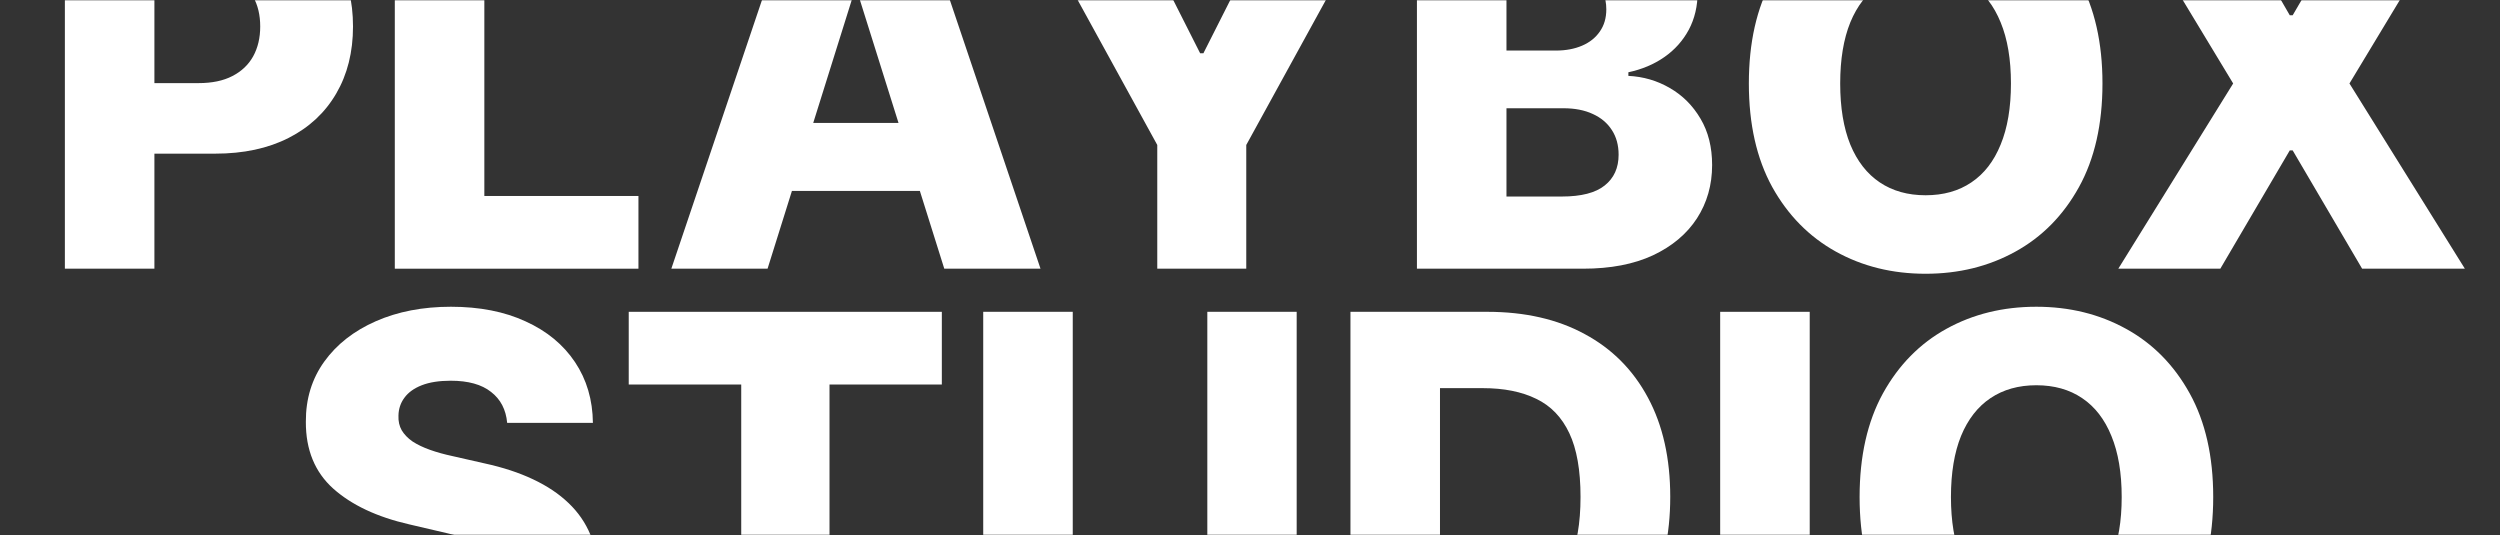<svg width="1070" height="229" viewBox="0 0 1070 229" fill="none" xmlns="http://www.w3.org/2000/svg">
<rect x="0" y="0" width="1070" height="229" fill="#333333" stroke="none"/>
<mask id="mask0_1357_4014" style="mask-type:alpha" maskUnits="userSpaceOnUse" x="0" y="0" width="1070" height="229">
<rect width="1070" height="229" fill="white"/>
</mask>
<g mask="url(#mask0_1357_4014)">
<path d="M947.256 212.727C947.256 230.172 943.901 244.958 937.192 257.086C930.483 269.214 921.4 278.427 909.942 284.723C898.536 291.02 885.737 294.168 871.544 294.168C857.3 294.168 844.475 290.994 833.069 284.646C821.663 278.298 812.606 269.085 805.897 257.009C799.239 244.88 795.91 230.12 795.91 212.727C795.91 195.283 799.239 180.497 805.897 168.369C812.606 156.24 821.663 147.028 833.069 140.732C844.475 134.435 857.3 131.287 871.544 131.287C885.737 131.287 898.536 134.435 909.942 140.732C921.4 147.028 930.483 156.24 937.192 168.369C943.901 180.497 947.256 195.283 947.256 212.727ZM908.084 212.727C908.084 202.405 906.613 193.683 903.672 186.561C900.781 179.439 896.601 174.046 891.13 170.382C885.711 166.717 879.183 164.885 871.544 164.885C863.958 164.885 857.429 166.717 851.958 170.382C846.488 174.046 842.282 179.439 839.34 186.561C836.45 193.683 835.005 202.405 835.005 212.727C835.005 223.049 836.45 231.771 839.34 238.894C842.282 246.016 846.488 251.409 851.958 255.073C857.429 258.738 863.958 260.57 871.544 260.57C879.183 260.57 885.711 258.738 891.13 255.073C896.601 251.409 900.781 246.016 903.672 238.894C906.613 231.771 908.084 223.049 908.084 212.727Z" fill="white"/>
<path d="M774.557 133.455V292H736.236V133.455H774.557Z" fill="white"/>
<path d="M636.597 292H577.994V133.455H636.52C652.674 133.455 666.582 136.629 678.246 142.977C689.962 149.273 698.993 158.356 705.341 170.227C711.69 182.045 714.863 196.186 714.863 212.65C714.863 229.165 711.69 243.358 705.341 255.228C699.045 267.098 690.039 276.207 678.324 282.555C666.608 288.852 652.699 292 636.597 292ZM616.314 259.331H635.126C644.003 259.331 651.512 257.834 657.654 254.841C663.847 251.796 668.518 246.867 671.666 240.055C674.866 233.191 676.466 224.056 676.466 212.65C676.466 201.244 674.866 192.161 671.666 185.4C668.466 178.587 663.744 173.684 657.499 170.691C651.306 167.646 643.668 166.124 634.584 166.124H616.314V259.331Z" fill="white"/>
<path d="M516.734 133.455H554.977V235.719C554.977 247.538 552.164 257.834 546.538 266.608C540.913 275.33 533.068 282.091 523.004 286.891C512.94 291.639 501.251 294.013 487.936 294.013C474.465 294.013 462.698 291.639 452.634 286.891C442.57 282.091 434.752 275.33 429.178 266.608C423.604 257.834 420.817 247.538 420.817 235.719V133.455H459.137V232.391C459.137 237.861 460.324 242.738 462.698 247.022C465.124 251.306 468.504 254.66 472.84 257.086C477.175 259.512 482.207 260.724 487.936 260.724C493.664 260.724 498.67 259.512 502.954 257.086C507.289 254.66 510.67 251.306 513.095 247.022C515.521 242.738 516.734 237.861 516.734 232.391V133.455Z" fill="white"/>
<path d="M269.097 164.575V133.455H403.102V164.575H355.027V292H317.249V164.575H269.097Z" fill="white"/>
<path d="M217.067 180.987C216.551 175.31 214.255 170.898 210.177 167.749C206.152 164.55 200.397 162.95 192.914 162.95C187.959 162.95 183.831 163.595 180.528 164.885C177.225 166.175 174.747 167.956 173.096 170.227C171.444 172.446 170.593 175.001 170.541 177.891C170.438 180.265 170.902 182.355 171.935 184.161C173.018 185.968 174.567 187.568 176.579 188.961C178.644 190.303 181.121 191.49 184.011 192.522C186.901 193.554 190.153 194.458 193.766 195.232L207.391 198.328C215.235 200.031 222.151 202.302 228.138 205.141C234.176 207.979 239.234 211.36 243.311 215.282C247.44 219.204 250.562 223.72 252.678 228.83C254.794 233.939 255.878 239.668 255.93 246.016C255.878 256.028 253.349 264.621 248.343 271.795C243.337 278.969 236.137 284.465 226.744 288.284C217.403 292.103 206.126 294.013 192.914 294.013C179.65 294.013 168.09 292.026 158.232 288.052C148.375 284.078 140.711 278.04 135.24 269.937C129.769 261.834 126.957 251.59 126.802 239.203H163.496C163.806 244.313 165.174 248.57 167.599 251.977C170.025 255.383 173.354 257.963 177.586 259.718C181.869 261.473 186.824 262.35 192.449 262.35C197.61 262.35 201.997 261.654 205.61 260.26C209.274 258.867 212.087 256.931 214.048 254.454C216.009 251.977 217.016 249.138 217.067 245.938C217.016 242.945 216.087 240.39 214.28 238.274C212.474 236.107 209.687 234.249 205.92 232.7C202.204 231.101 197.456 229.63 191.675 228.288L175.109 224.417C161.38 221.269 150.568 216.185 142.672 209.166C134.775 202.096 130.853 192.548 130.905 180.523C130.853 170.717 133.485 162.124 138.801 154.744C144.117 147.364 151.471 141.609 160.864 137.48C170.257 133.352 180.966 131.287 192.991 131.287C205.275 131.287 215.932 133.377 224.964 137.558C234.047 141.687 241.092 147.493 246.098 154.976C251.104 162.459 253.659 171.13 253.762 180.987H217.067Z" fill="white"/>
<path d="M951.072 -43.545L980.025 6.542H981.264L1010.53 -43.545H1053.41L1005.57 35.727L1054.96 115H1010.99L981.264 64.371H980.025L950.298 115H906.636L955.794 35.727L907.874 -43.545H951.072Z" fill="white"/>
<path d="M899.856 35.727C899.856 53.172 896.501 67.958 889.792 80.086C883.082 92.214 873.999 101.427 862.542 107.723C851.136 114.02 838.337 117.168 824.144 117.168C809.9 117.168 797.075 113.994 785.669 107.646C774.263 101.298 765.206 92.085 758.496 80.009C751.839 67.88 748.51 53.12 748.51 35.727C748.51 18.283 751.839 3.497 758.496 -8.631C765.206 -20.759 774.263 -29.972 785.669 -36.268C797.075 -42.565 809.9 -45.713 824.144 -45.713C838.337 -45.713 851.136 -42.565 862.542 -36.268C873.999 -29.972 883.082 -20.759 889.792 -8.631C896.501 3.497 899.856 18.283 899.856 35.727ZM860.684 35.727C860.684 25.405 859.213 16.683 856.271 9.561C853.381 2.439 849.201 -2.954 843.73 -6.618C838.311 -10.283 831.782 -12.115 824.144 -12.115C816.557 -12.115 810.029 -10.283 804.558 -6.618C799.087 -2.954 794.881 2.439 791.939 9.561C789.049 16.683 787.604 25.405 787.604 35.727C787.604 46.049 789.049 54.772 791.939 61.894C794.881 69.016 799.087 74.409 804.558 78.073C810.029 81.738 816.557 83.57 824.144 83.57C831.782 83.57 838.311 81.738 843.73 78.073C849.201 74.409 853.381 69.016 856.271 61.894C859.213 54.772 860.684 46.049 860.684 35.727Z" fill="white"/>
<path d="M606.447 115V-43.545H672.56C684.43 -43.545 694.365 -41.868 702.364 -38.514C710.415 -35.159 716.454 -30.462 720.479 -24.424C724.556 -18.386 726.595 -11.393 726.595 -3.445C726.595 2.594 725.331 7.987 722.802 12.735C720.273 17.432 716.789 21.328 712.351 24.425C707.912 27.521 702.777 29.689 696.945 30.928V32.476C703.345 32.786 709.254 34.514 714.673 37.663C720.144 40.811 724.531 45.198 727.834 50.823C731.137 56.397 732.788 63.003 732.788 70.641C732.788 79.157 730.621 86.769 726.285 93.479C721.95 100.136 715.68 105.401 707.474 109.271C699.268 113.09 689.307 115 677.591 115H606.447ZM644.768 84.112H668.457C676.766 84.112 682.881 82.537 686.804 79.389C690.778 76.241 692.765 71.854 692.765 66.229C692.765 62.152 691.81 58.642 689.9 55.7C687.991 52.707 685.281 50.41 681.772 48.81C678.262 47.159 674.056 46.333 669.153 46.333H644.768V84.112ZM644.768 21.638H665.979C670.16 21.638 673.876 20.941 677.127 19.548C680.378 18.154 682.907 16.141 684.714 13.509C686.572 10.877 687.501 7.703 687.501 3.987C687.501 -1.329 685.617 -5.509 681.849 -8.554C678.082 -11.599 672.998 -13.121 666.599 -13.121H644.768V21.638Z" fill="white"/>
<path d="M437.329 -43.545H480.139L513.66 22.799H515.053L548.574 -43.545H591.384L533.4 62.048V115H495.312V62.048L437.329 -43.545Z" fill="white"/>
<path d="M328.516 115H287.331L340.825 -43.545H391.841L445.335 115H404.15L366.913 -3.599H365.675L328.516 115ZM323.019 52.604H409.104V81.712H323.019V52.604Z" fill="white"/>
<path d="M168.977 115V-43.545H207.297V83.879H273.255V115H168.977Z" fill="white"/>
<path d="M27.766 115V-43.545H93.259C105.129 -43.545 115.374 -41.223 123.993 -36.578C132.663 -31.985 139.347 -25.559 144.043 -17.302C148.74 -9.096 151.088 0.452 151.088 11.342C151.088 22.283 148.688 31.857 143.888 40.062C139.14 48.217 132.353 54.539 123.528 59.029C114.703 63.519 104.226 65.764 92.098 65.764H51.687V35.572H84.976C90.756 35.572 95.582 34.566 99.452 32.553C103.375 30.541 106.342 27.728 108.355 24.115C110.368 20.451 111.374 16.193 111.374 11.342C111.374 6.439 110.368 2.207 108.355 -1.354C106.342 -4.967 103.375 -7.754 99.452 -9.715C95.53 -11.676 90.704 -12.657 84.976 -12.657H66.086V115H27.766Z" fill="white"/>
</g>
</svg>
